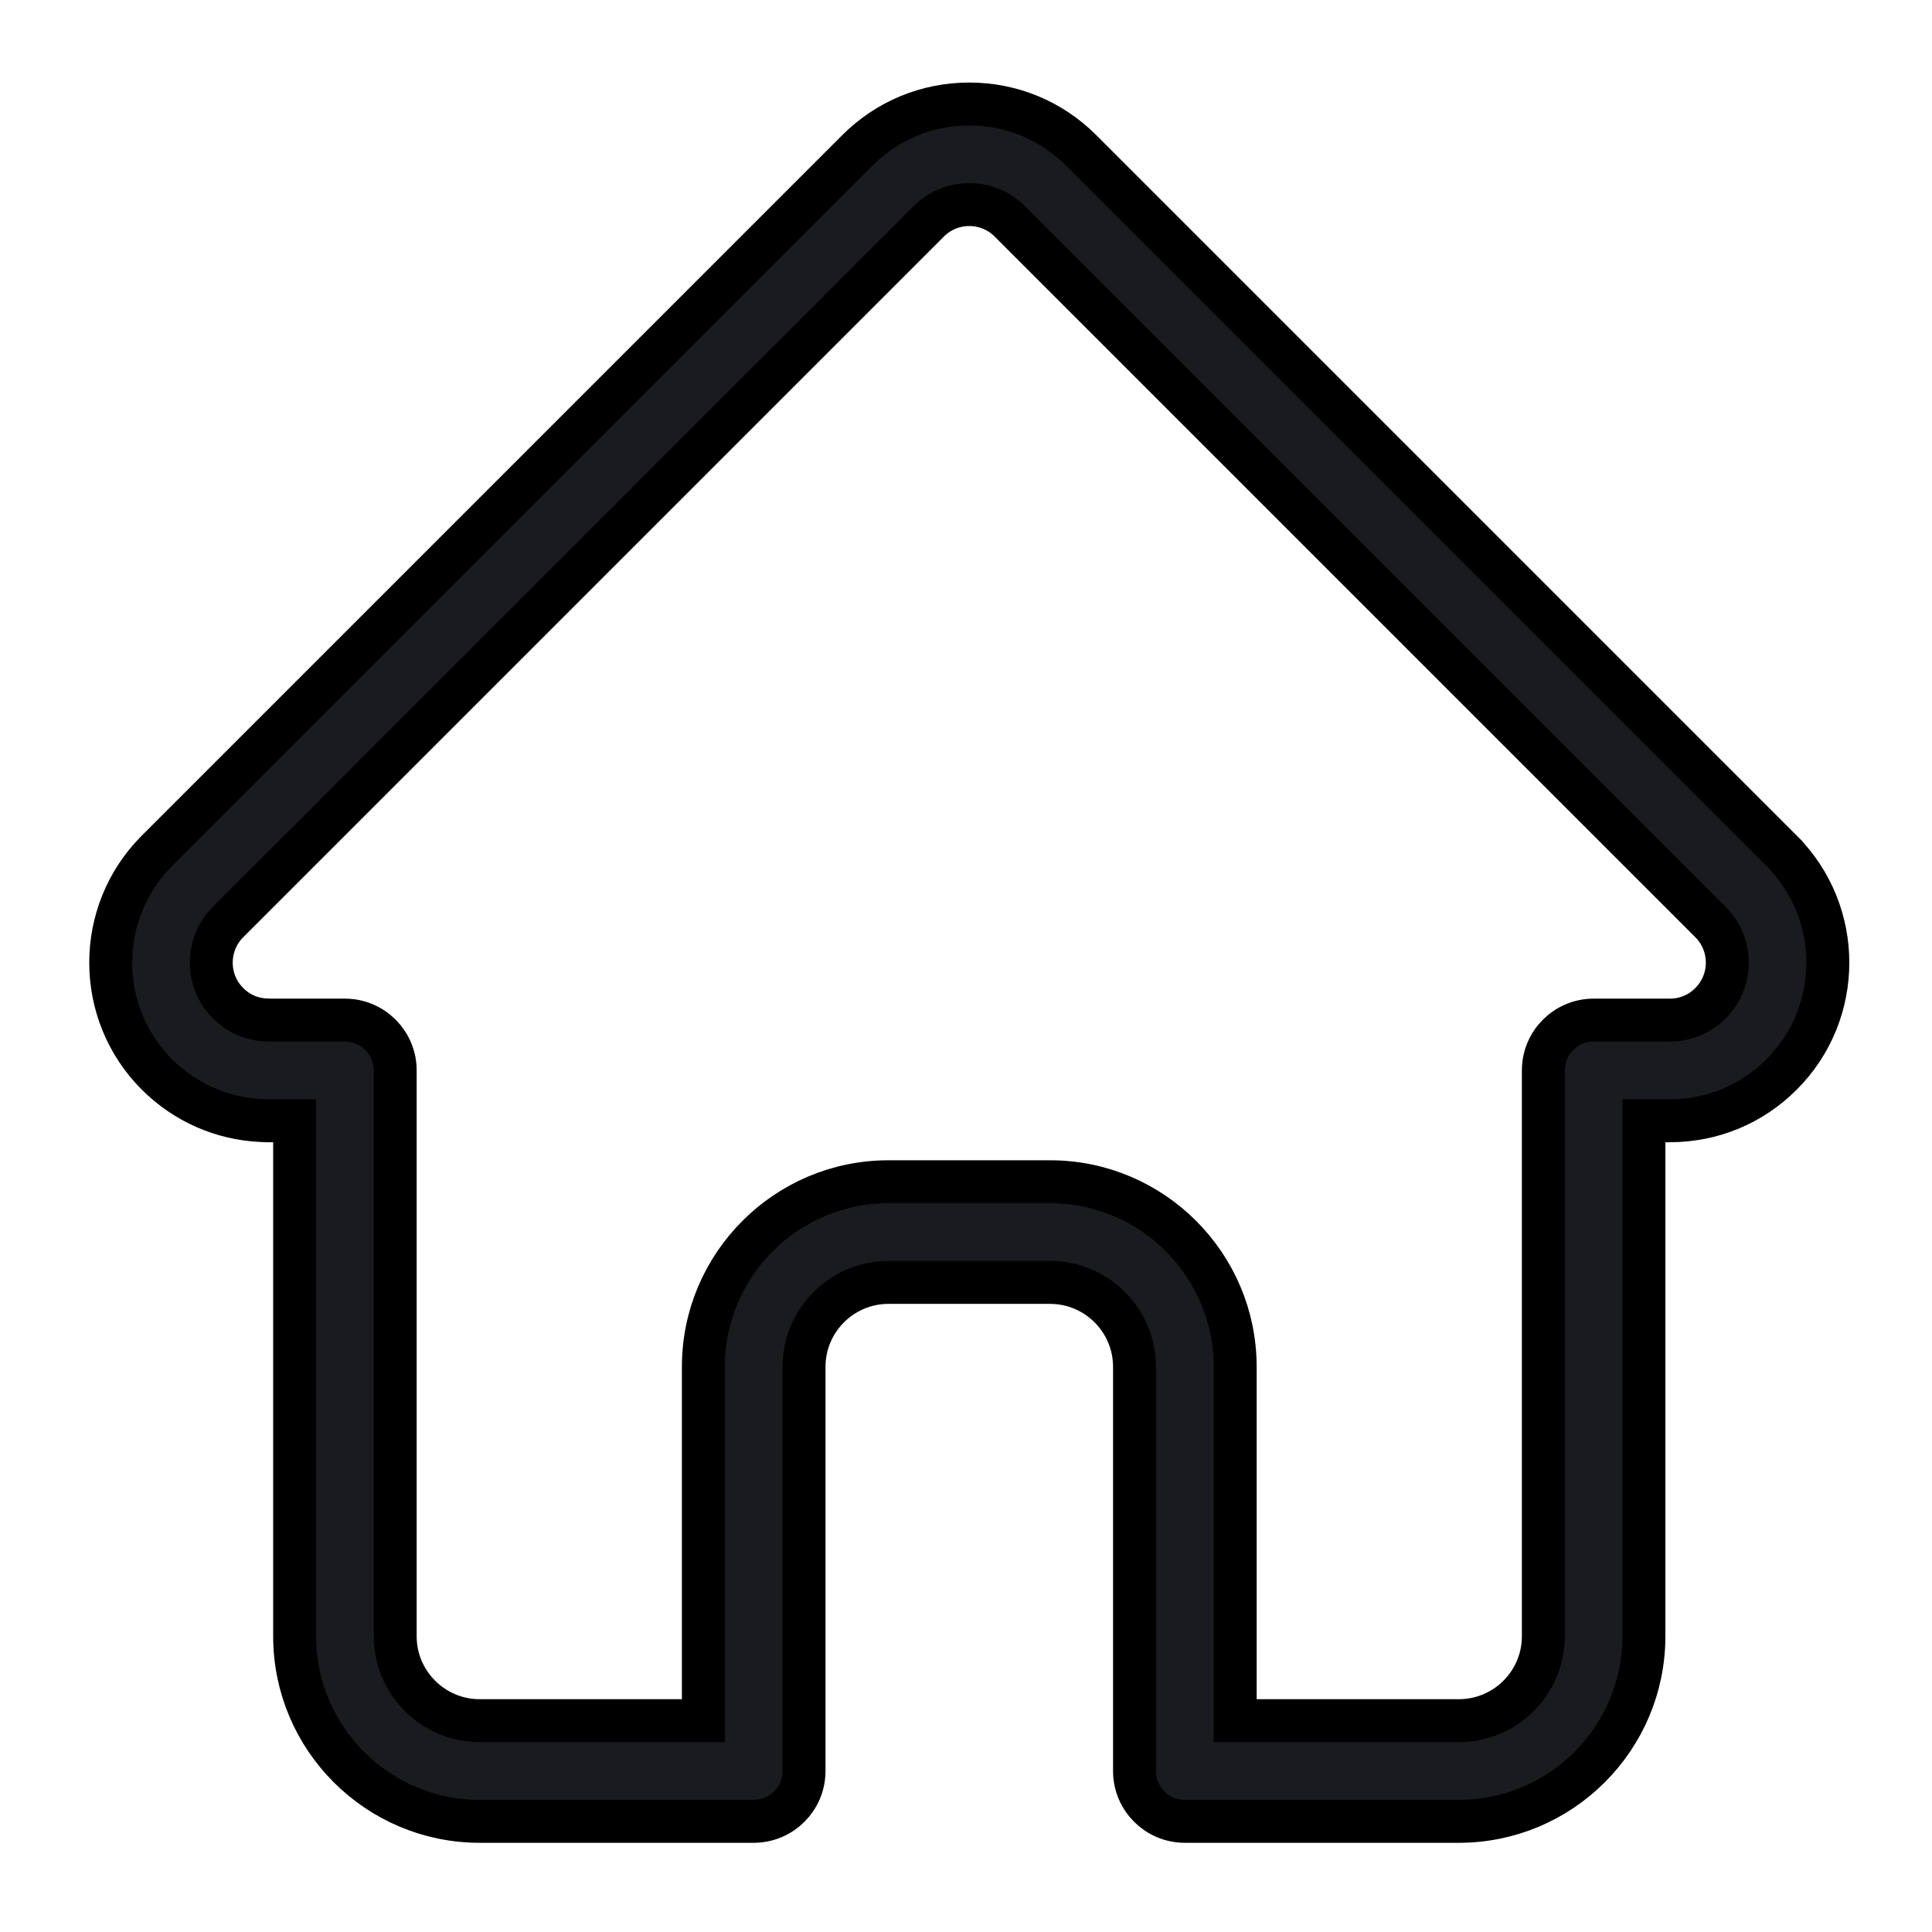 <svg width="18" height="18" viewBox="0 0 18 18" fill="none" xmlns="http://www.w3.org/2000/svg">
<g id="home (3) 1">
<path id="Vector" d="M16.6 7.928C16.599 7.928 16.599 7.927 16.599 7.927L10.072 1.4C9.794 1.122 9.424 0.969 9.031 0.969C8.637 0.969 8.267 1.122 7.989 1.4L1.466 7.923C1.463 7.926 1.461 7.928 1.459 7.93C0.888 8.505 0.889 9.437 1.462 10.01C1.724 10.272 2.069 10.424 2.439 10.44C2.454 10.441 2.469 10.442 2.485 10.442H2.745V15.245C2.745 16.195 3.518 16.969 4.469 16.969H7.022C7.281 16.969 7.491 16.759 7.491 16.5V12.734C7.491 12.301 7.844 11.948 8.277 11.948H9.784C10.217 11.948 10.57 12.301 10.57 12.734V16.5C10.57 16.759 10.78 16.969 11.039 16.969H13.592C14.543 16.969 15.316 16.195 15.316 15.245V10.442H15.557C15.951 10.442 16.321 10.289 16.599 10.01C17.173 9.436 17.173 8.502 16.6 7.928ZM15.936 9.347C15.835 9.449 15.7 9.504 15.557 9.504H14.848C14.589 9.504 14.379 9.714 14.379 9.973V15.245C14.379 15.678 14.026 16.031 13.592 16.031H11.508V12.734C11.508 11.784 10.734 11.01 9.784 11.01H8.277C7.327 11.01 6.553 11.784 6.553 12.734V16.031H4.469C4.035 16.031 3.682 15.678 3.682 15.245V9.973C3.682 9.714 3.472 9.504 3.213 9.504H2.516C2.508 9.504 2.501 9.504 2.494 9.503C2.354 9.501 2.223 9.446 2.125 9.347C1.916 9.139 1.916 8.799 2.125 8.59C2.125 8.59 2.125 8.59 2.125 8.59L2.126 8.589L8.652 2.063C8.753 1.962 8.887 1.906 9.031 1.906C9.173 1.906 9.308 1.962 9.409 2.063L15.934 8.588C15.935 8.589 15.936 8.59 15.937 8.591C16.145 8.8 16.145 9.139 15.936 9.347Z" fill="#191B1F" stroke="black" stroke-width="0.4"/>
</g>
</svg>
